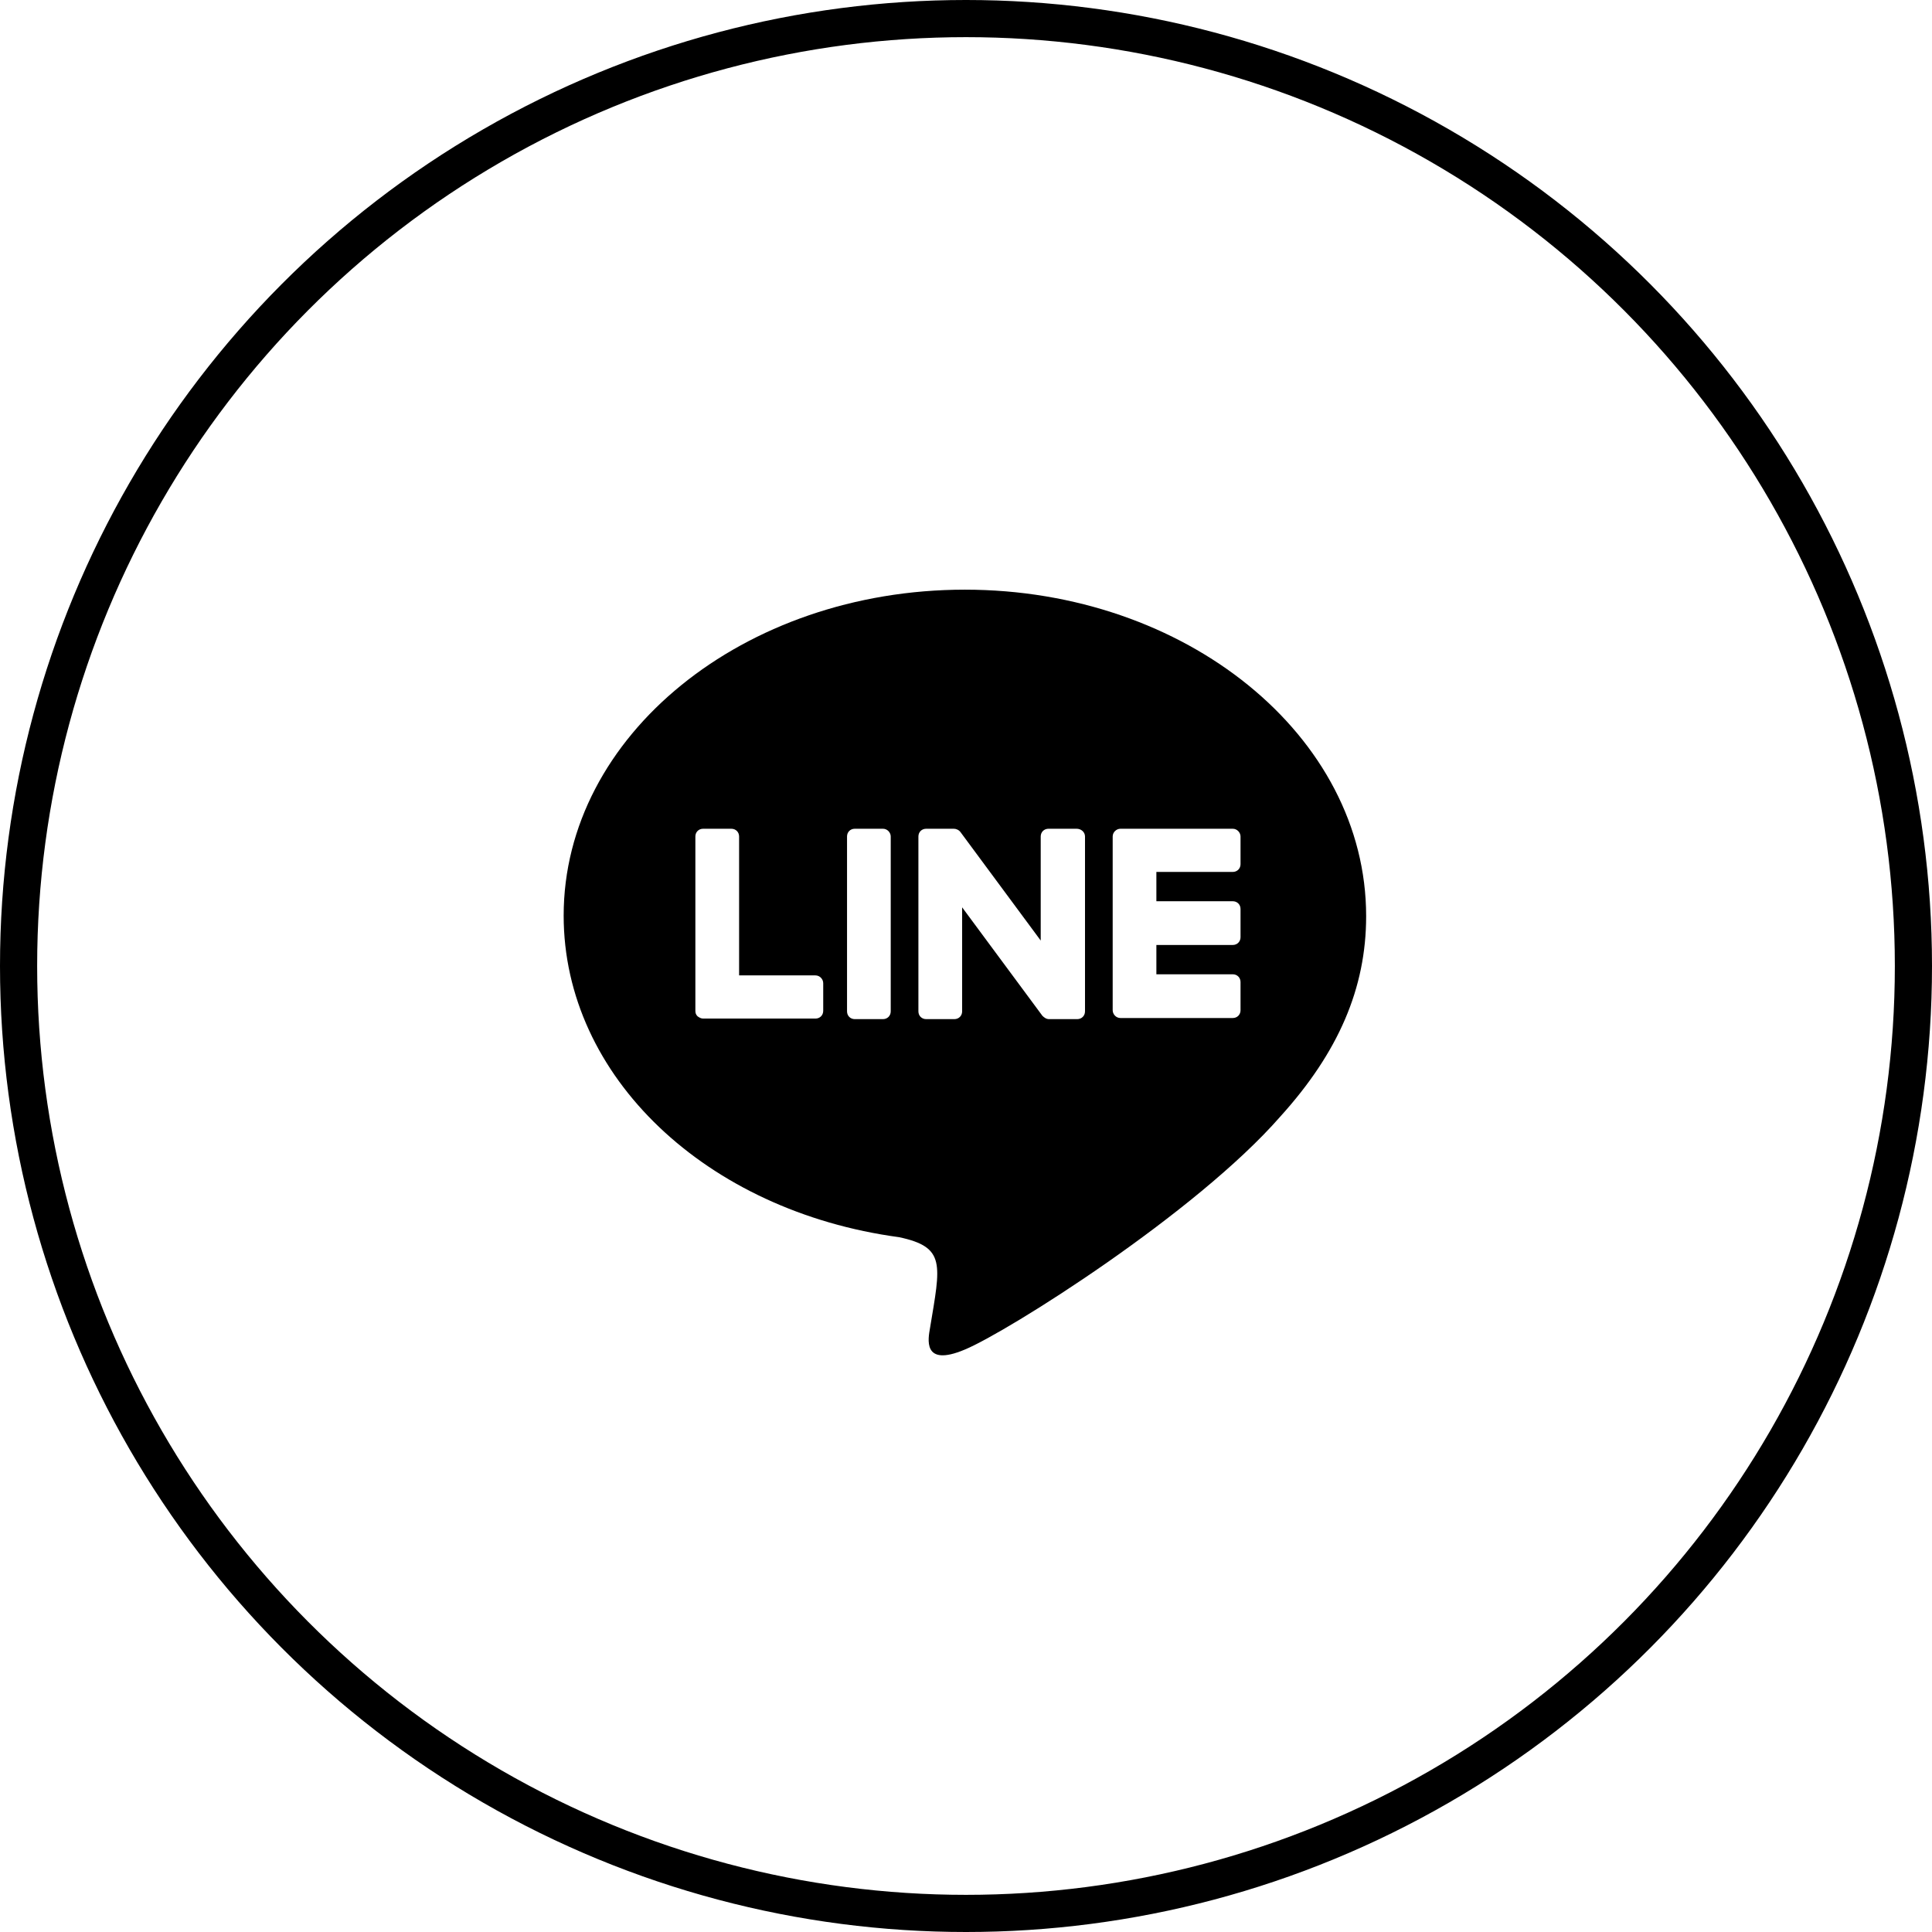 <svg width="52" height="52" viewBox="0 0 52 52" fill="none" xmlns="http://www.w3.org/2000/svg">
<path d="M25.97 15.871C20.012 15.871 15.171 19.803 15.171 24.644C15.171 28.979 19.014 32.599 24.198 33.299C25.464 33.567 25.315 34.029 25.032 35.742C24.987 36.01 24.808 36.814 25.97 36.323C27.117 35.846 32.182 32.658 34.461 30.051C36.025 28.323 36.77 26.596 36.77 24.659C36.77 19.803 31.914 15.871 25.97 15.871ZM22.157 27.206C22.157 27.326 22.068 27.415 21.948 27.415H18.925C18.865 27.415 18.82 27.385 18.776 27.355C18.731 27.311 18.716 27.266 18.716 27.206V22.514C18.716 22.395 18.805 22.306 18.925 22.306H19.684C19.803 22.306 19.893 22.395 19.893 22.514V26.253H21.948C22.068 26.253 22.157 26.357 22.157 26.462V27.206V27.206ZM23.974 27.221C23.974 27.34 23.885 27.43 23.766 27.43H23.006C22.887 27.43 22.798 27.34 22.798 27.221V22.514C22.798 22.395 22.887 22.306 23.006 22.306H23.766C23.885 22.306 23.974 22.41 23.974 22.514V27.221ZM29.203 27.221C29.203 27.34 29.113 27.43 28.994 27.43H28.235C28.16 27.43 28.101 27.385 28.056 27.34L25.896 24.421V27.221C25.896 27.34 25.806 27.43 25.687 27.43H24.928C24.808 27.43 24.719 27.34 24.719 27.221V22.514C24.719 22.395 24.808 22.306 24.928 22.306H25.672C25.732 22.306 25.806 22.335 25.851 22.395L28.011 25.315V22.514C28.011 22.395 28.101 22.306 28.22 22.306H28.979C29.099 22.306 29.203 22.395 29.203 22.514V27.221ZM33.389 23.259C33.389 23.378 33.299 23.468 33.18 23.468H31.124V24.257H33.18C33.299 24.257 33.389 24.346 33.389 24.465V25.225C33.389 25.344 33.299 25.434 33.18 25.434H31.124V26.223H33.18C33.299 26.223 33.389 26.313 33.389 26.432V27.191C33.389 27.311 33.299 27.4 33.18 27.4H30.156C30.037 27.4 29.948 27.296 29.948 27.191V22.514C29.948 22.395 30.052 22.306 30.156 22.306H33.18C33.299 22.306 33.389 22.41 33.389 22.514V23.259Z" fill="black"/>
<circle cx="26" cy="26" r="25.5" stroke="black"/>
</svg>
